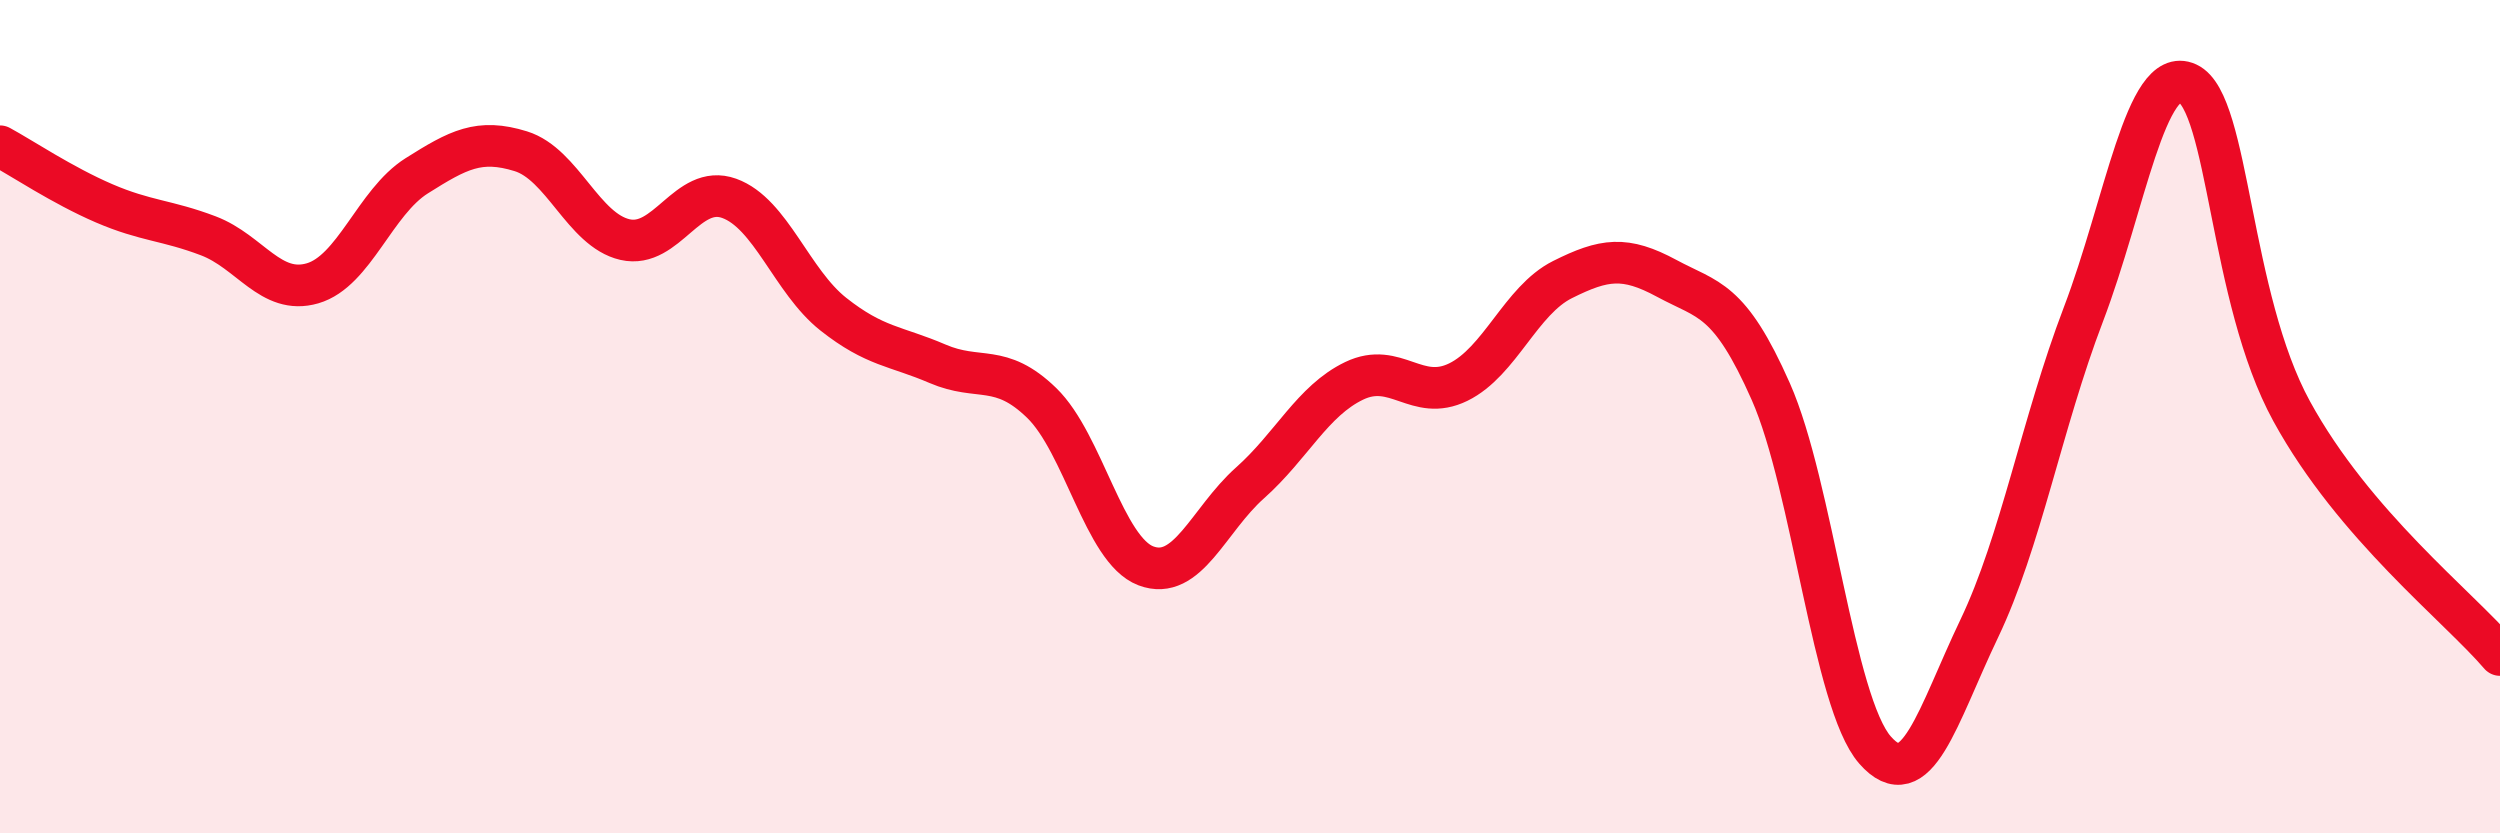
    <svg width="60" height="20" viewBox="0 0 60 20" xmlns="http://www.w3.org/2000/svg">
      <path
        d="M 0,3.51 C 0.5,3.78 1.5,4.45 2.5,4.88 C 3.5,5.31 4,5.28 5,5.66 C 6,6.04 6.5,7.09 7.5,6.8 C 8.5,6.51 9,4.85 10,4.22 C 11,3.59 11.5,3.32 12.5,3.63 C 13.5,3.94 14,5.52 15,5.75 C 16,5.98 16.5,4.4 17.5,4.76 C 18.5,5.12 19,6.75 20,7.54 C 21,8.33 21.5,8.3 22.5,8.73 C 23.5,9.16 24,8.7 25,9.67 C 26,10.64 26.5,13.2 27.5,13.58 C 28.5,13.96 29,12.48 30,11.59 C 31,10.7 31.5,9.62 32.5,9.14 C 33.5,8.66 34,9.66 35,9.17 C 36,8.68 36.5,7.21 37.5,6.71 C 38.5,6.21 39,6.14 40,6.68 C 41,7.22 41.5,7.14 42.5,9.4 C 43.5,11.66 44,16.86 45,18 C 46,19.14 46.5,17.18 47.5,15.09 C 48.5,13 49,10.17 50,7.55 C 51,4.93 51.5,1.54 52.5,2 C 53.5,2.46 53.5,7.13 55,9.87 C 56.5,12.61 59,14.55 60,15.72L60 20L0 20Z"
        fill="#EB0A25"
        opacity="0.1"
        stroke-linecap="round"
        stroke-linejoin="round"
      />
      <path
        d="M 0,3.51 C 0.5,3.78 1.5,4.45 2.5,4.88 C 3.5,5.31 4,5.28 5,5.66 C 6,6.04 6.5,7.09 7.5,6.8 C 8.5,6.51 9,4.85 10,4.22 C 11,3.59 11.5,3.32 12.5,3.63 C 13.5,3.94 14,5.52 15,5.75 C 16,5.98 16.5,4.4 17.5,4.76 C 18.5,5.12 19,6.75 20,7.54 C 21,8.33 21.5,8.3 22.5,8.73 C 23.5,9.16 24,8.7 25,9.67 C 26,10.64 26.5,13.2 27.5,13.58 C 28.5,13.96 29,12.48 30,11.59 C 31,10.7 31.5,9.62 32.5,9.14 C 33.5,8.66 34,9.66 35,9.17 C 36,8.68 36.5,7.21 37.5,6.71 C 38.5,6.21 39,6.14 40,6.68 C 41,7.22 41.5,7.14 42.5,9.4 C 43.5,11.66 44,16.86 45,18 C 46,19.14 46.5,17.18 47.5,15.09 C 48.5,13 49,10.17 50,7.55 C 51,4.93 51.5,1.54 52.5,2 C 53.5,2.46 53.5,7.13 55,9.87 C 56.5,12.61 59,14.55 60,15.72"
        stroke="#EB0A25"
        stroke-width="1"
        fill="none"
        stroke-linecap="round"
        stroke-linejoin="round"
      />
    </svg>
  